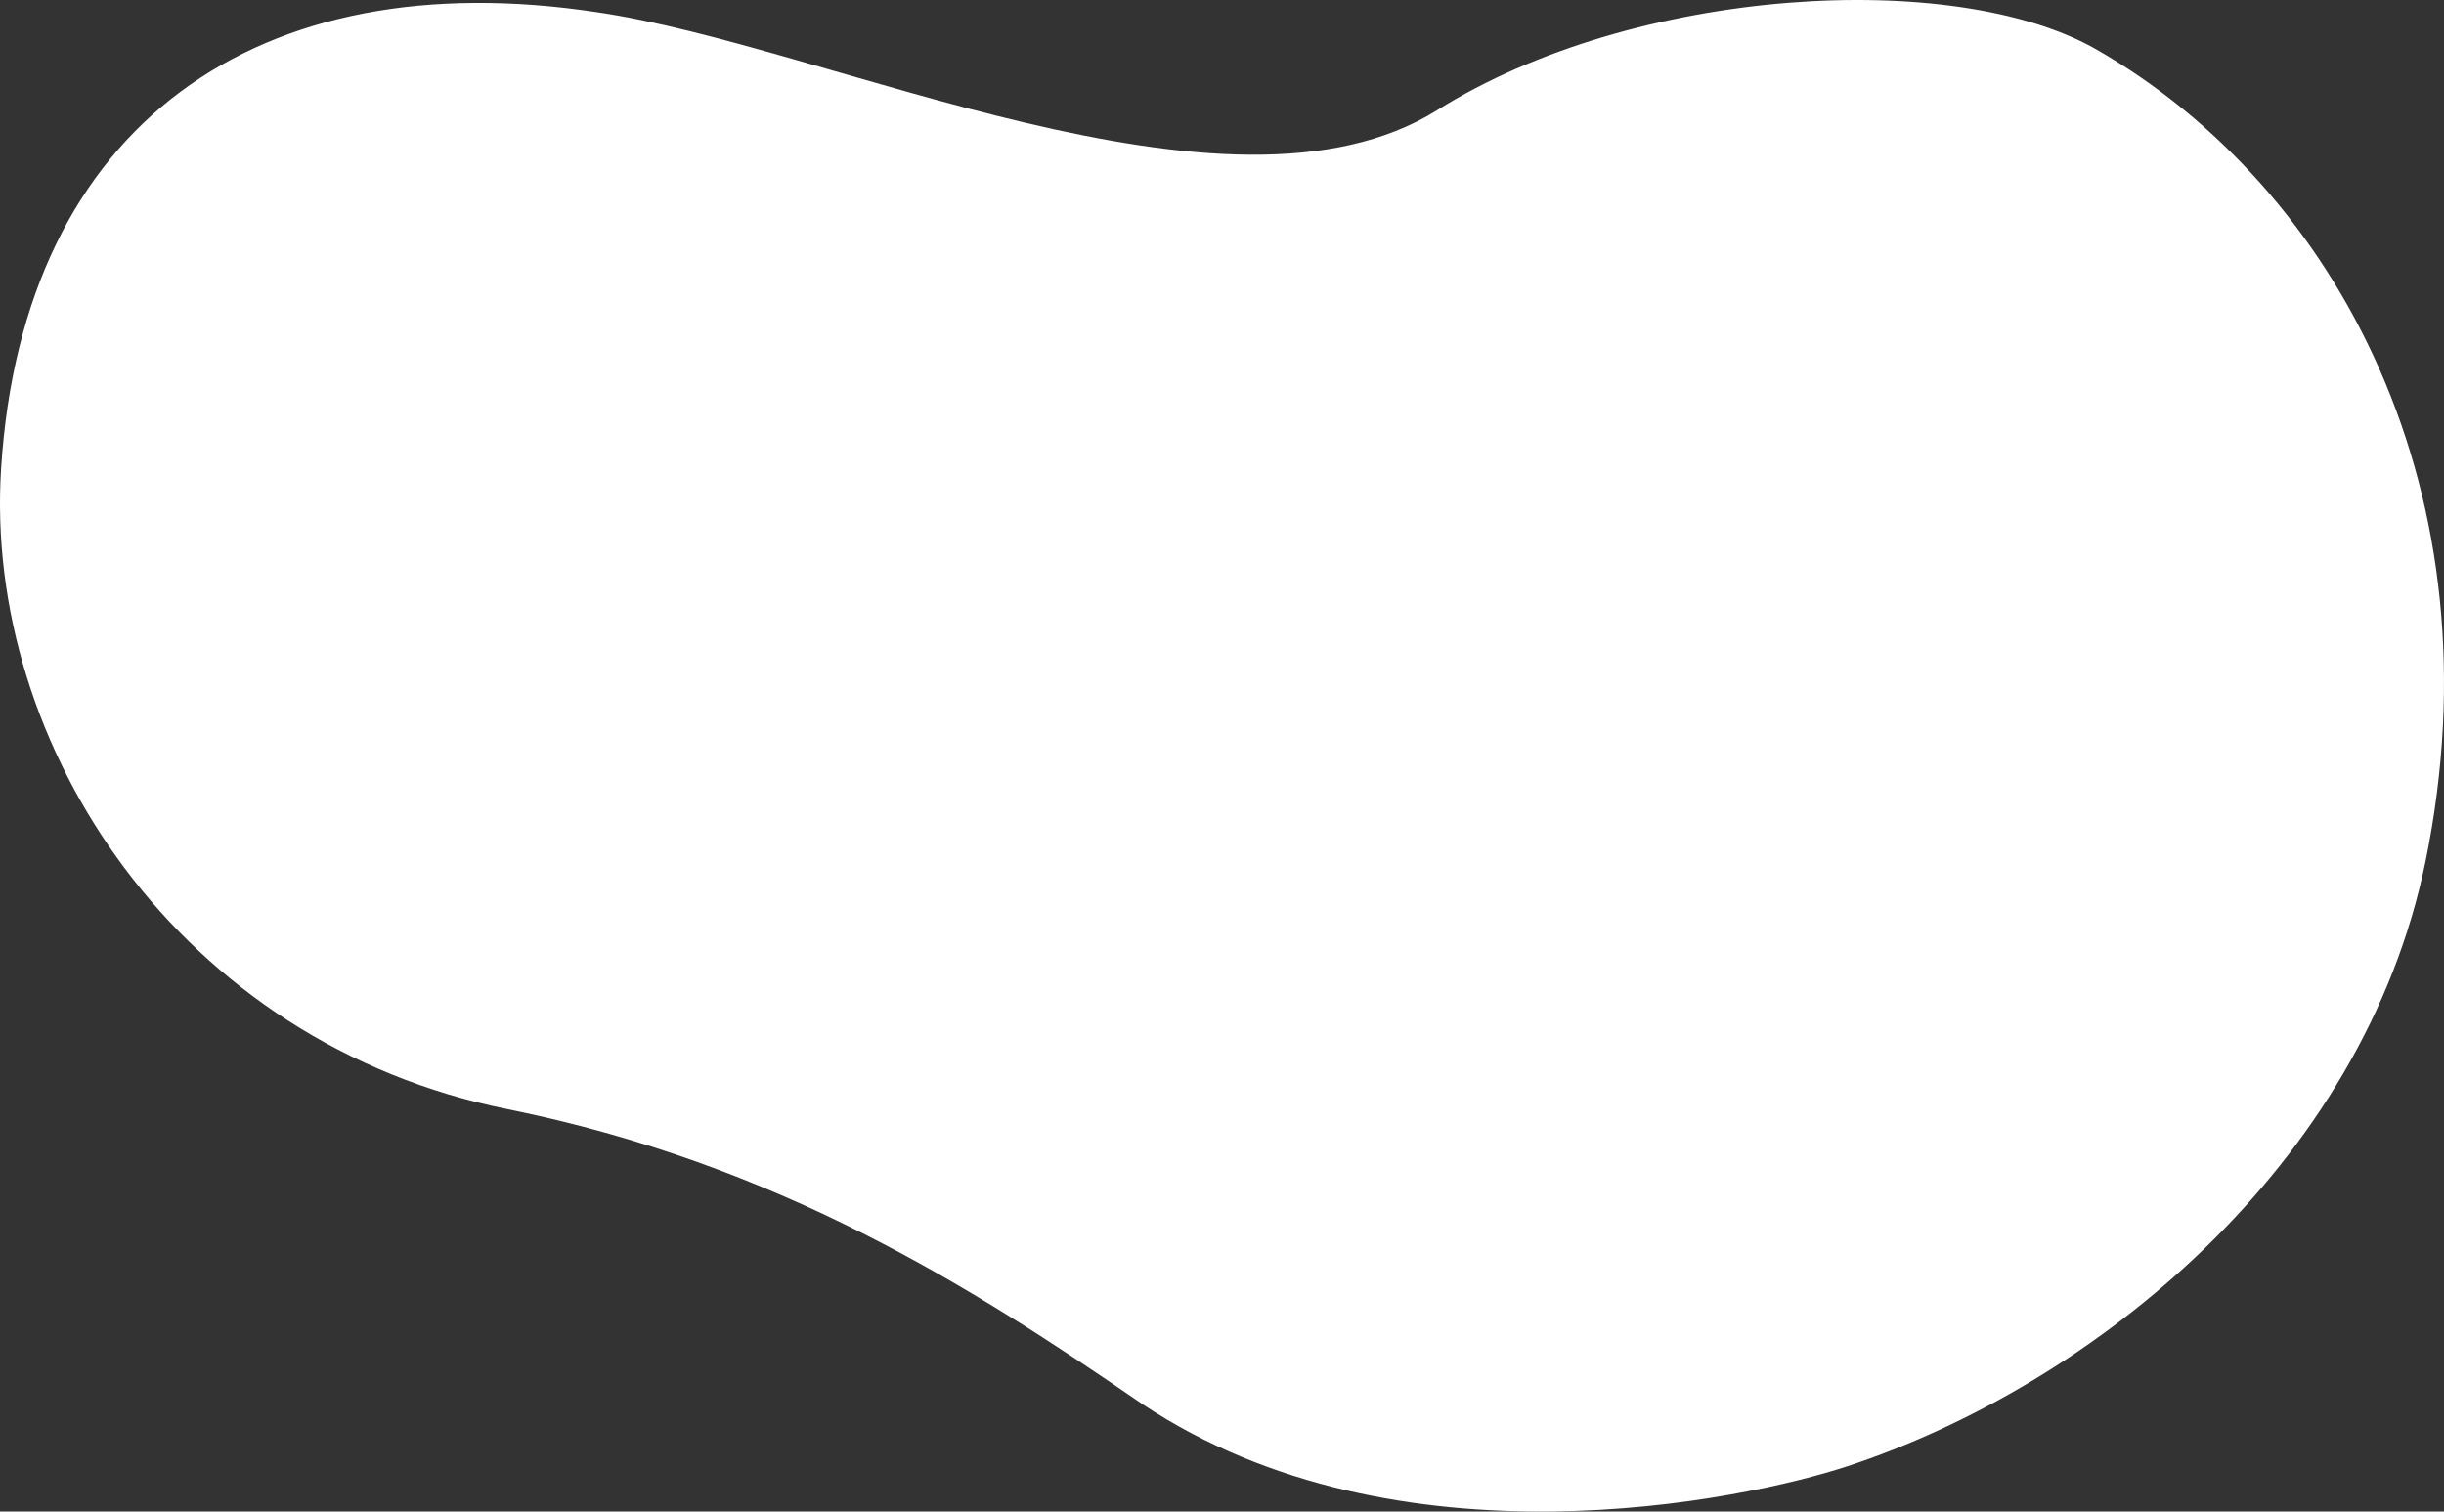 <?xml version="1.0" encoding="UTF-8"?>
<svg id="a" data-name="繝ｬ繧､繝､繝ｼ_1" xmlns="http://www.w3.org/2000/svg" width="369.902mm" height="228.829mm" viewBox="0 0 1048.542 648.649">
  <rect x="0" y="0" width="1048.542" height="648.649" fill="#333333" stroke="none"/>
  <defs>
    <style>
      .b {
        fill: #fff;
      }
    </style>
  </defs>
  <path class="b" d="M792.347,629.278c-43.981,14.469-192.848,46.012-302.133-26.674-74.64-51.331-156.859-103.095-272.085-126.56C77.099,447.863-7.111,320.284.472,201.063,9.886,53.001,111.061-16.777,256.044,5.227c99.311,14.407,270.822,98.145,360.548,42.043,84.692-53.23,222.09-60.904,282.821-26.053,103.727,59.525,173.369,190.979,141.225,348.316-26.743,130.909-142.561,224.978-248.291,259.744Z"/>
</svg>